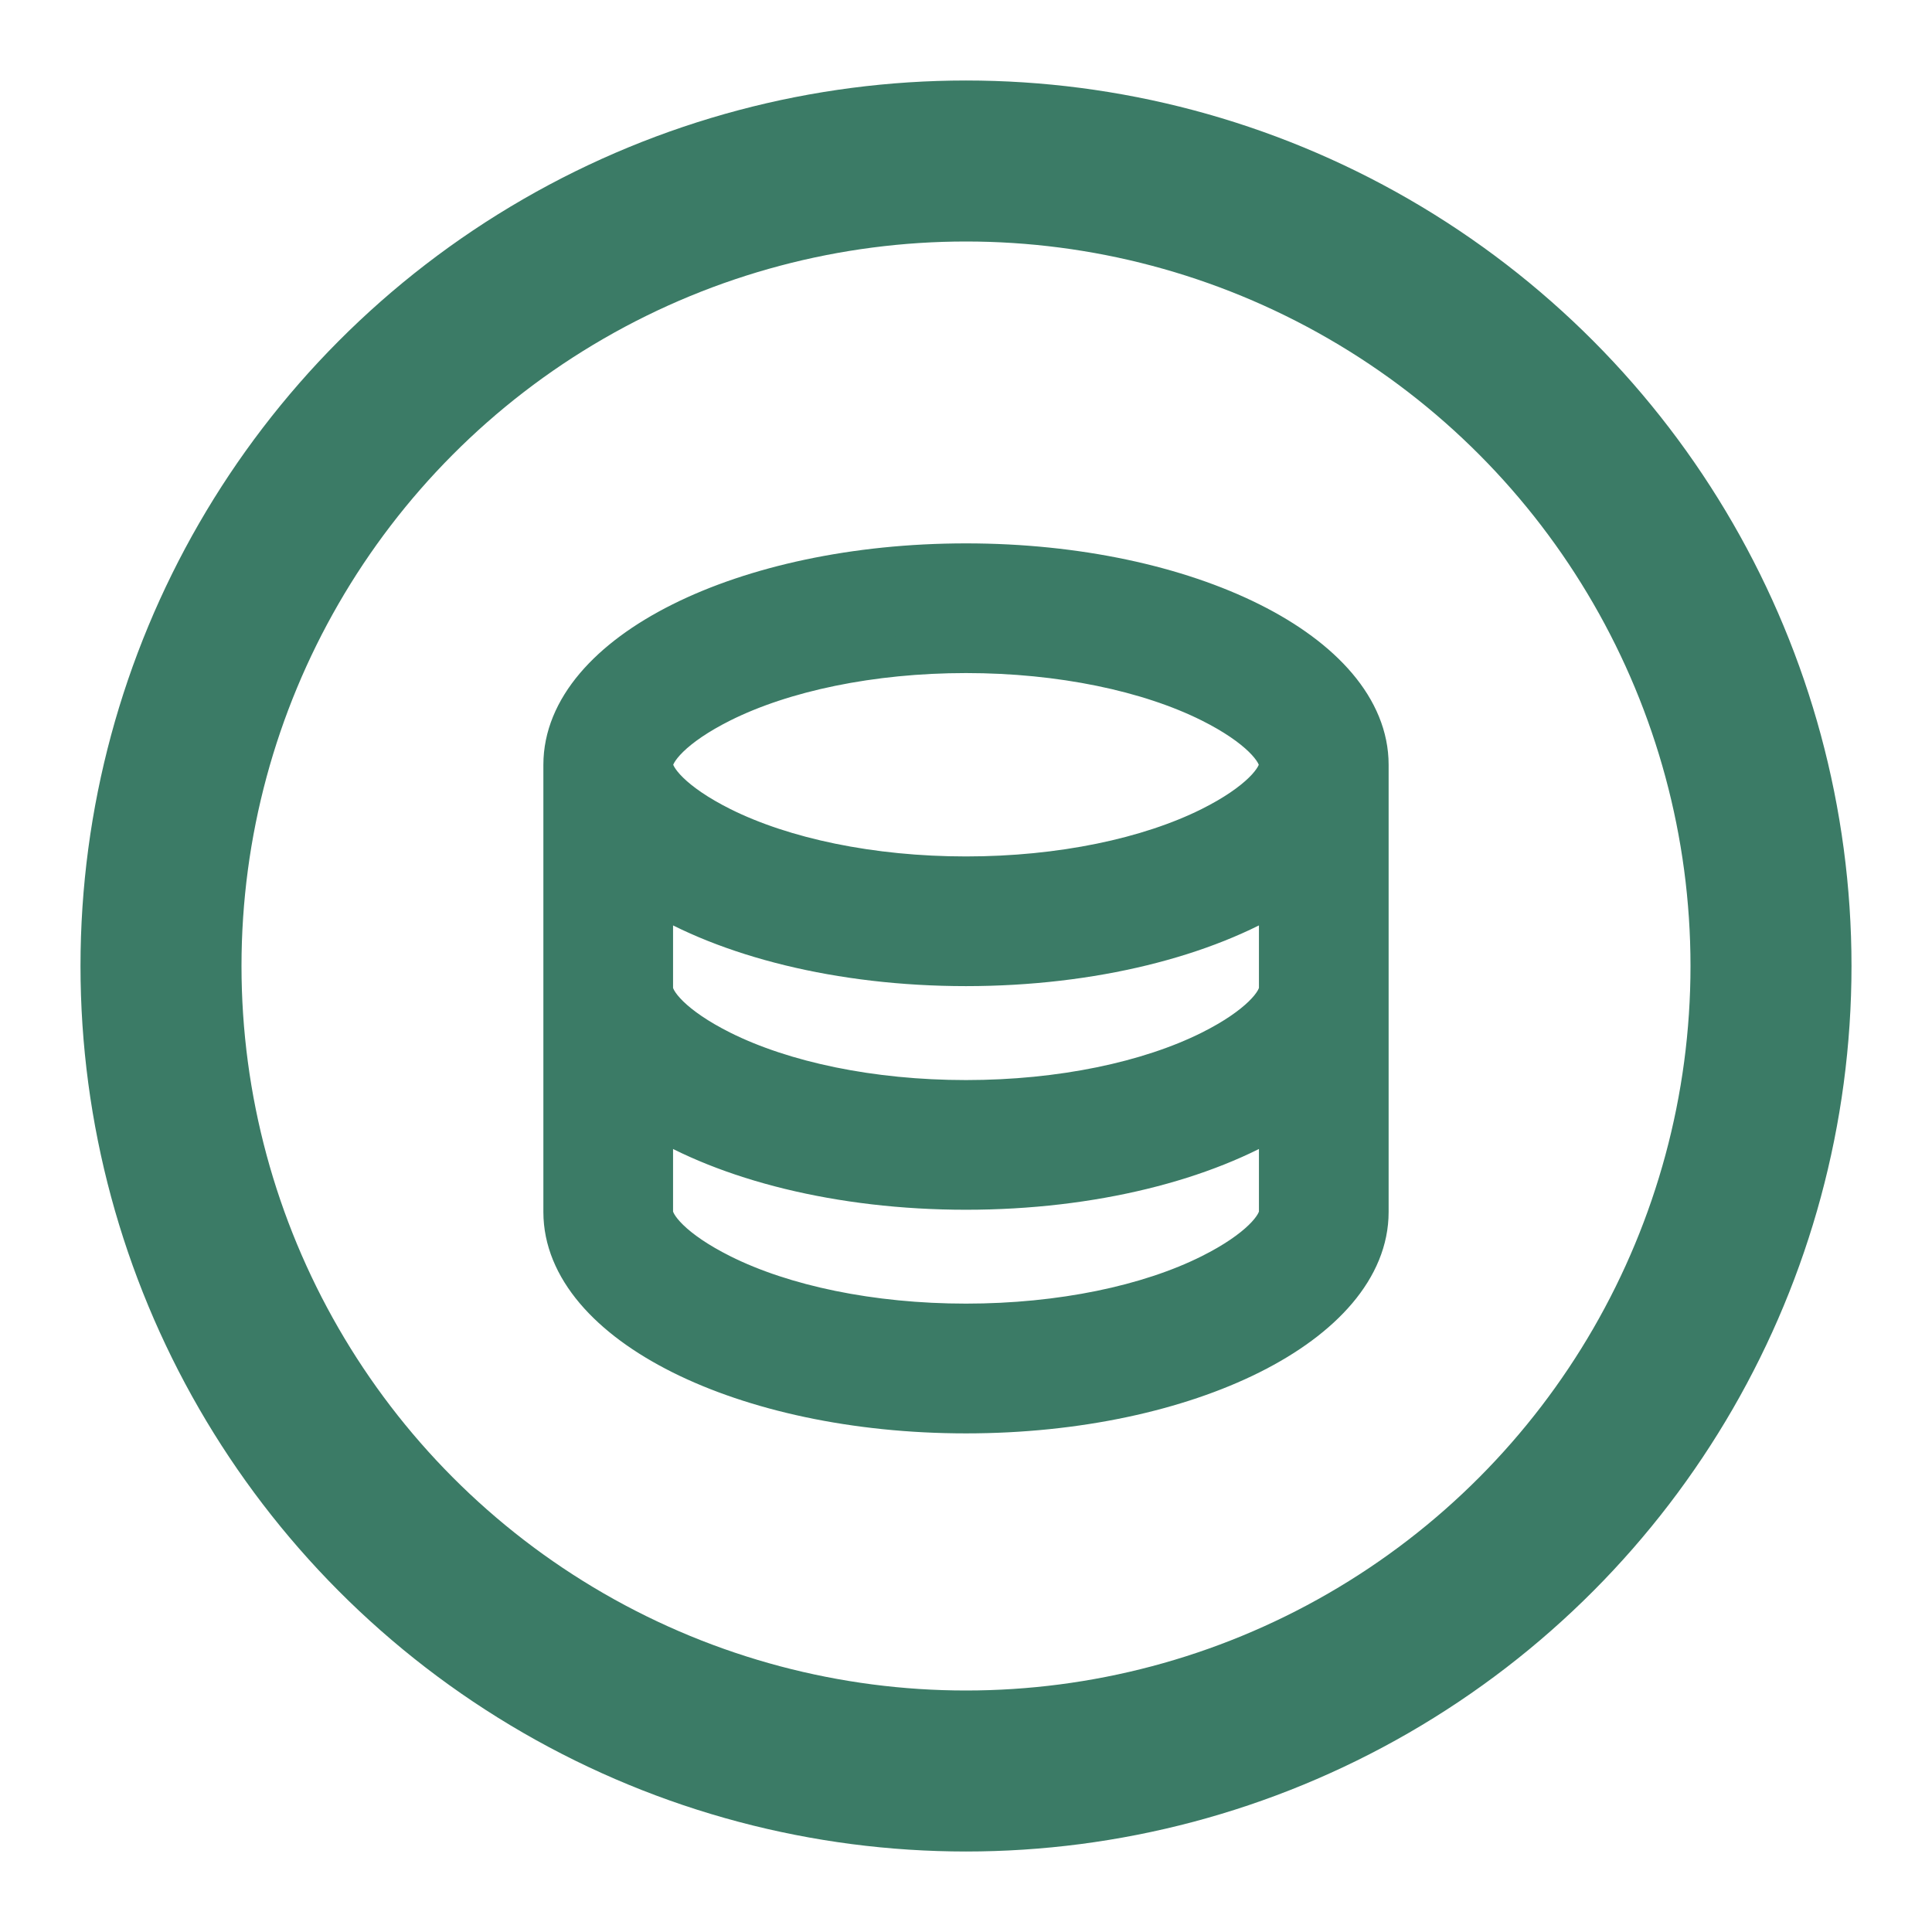 <?xml version="1.0" encoding="UTF-8"?>
<svg xmlns="http://www.w3.org/2000/svg" width="24" height="24" viewBox="0 0 24 24" fill="none">
  <circle cx="12" cy="12" r="10" stroke="#3B7B66" stroke-width="2"></circle>
  <path d="M8.111 12.278C8.111 12.452 8.367 12.755 8.961 13.052C9.73 13.436 10.82 13.667 12 13.667C13.18 13.667 14.27 13.436 15.039 13.052C15.633 12.755 15.889 12.452 15.889 12.278V11.072C14.972 11.638 13.571 12 12 12C10.429 12 9.028 11.638 8.111 11.072V12.278ZM15.889 13.849C14.972 14.416 13.571 14.778 12 14.778C10.429 14.778 9.028 14.416 8.111 13.849V15.056C8.111 15.23 8.367 15.532 8.961 15.829C9.73 16.214 10.82 16.444 12 16.444C13.18 16.444 14.27 16.214 15.039 15.829C15.633 15.532 15.889 15.23 15.889 15.056V13.849ZM7 15.056V9.5C7 8.119 9.239 7 12 7C14.761 7 17 8.119 17 9.5V15.056C17 16.436 14.761 17.556 12 17.556C9.239 17.556 7 16.436 7 15.056ZM12 10.889C13.18 10.889 14.27 10.658 15.039 10.274C15.633 9.977 15.889 9.674 15.889 9.5C15.889 9.326 15.633 9.023 15.039 8.726C14.27 8.342 13.18 8.111 12 8.111C10.82 8.111 9.73 8.342 8.961 8.726C8.367 9.023 8.111 9.326 8.111 9.5C8.111 9.674 8.367 9.977 8.961 10.274C9.73 10.658 10.82 10.889 12 10.889Z" fill="#3B7B66" stroke="#3B7B66" stroke-width="0.5"></path>
</svg>
